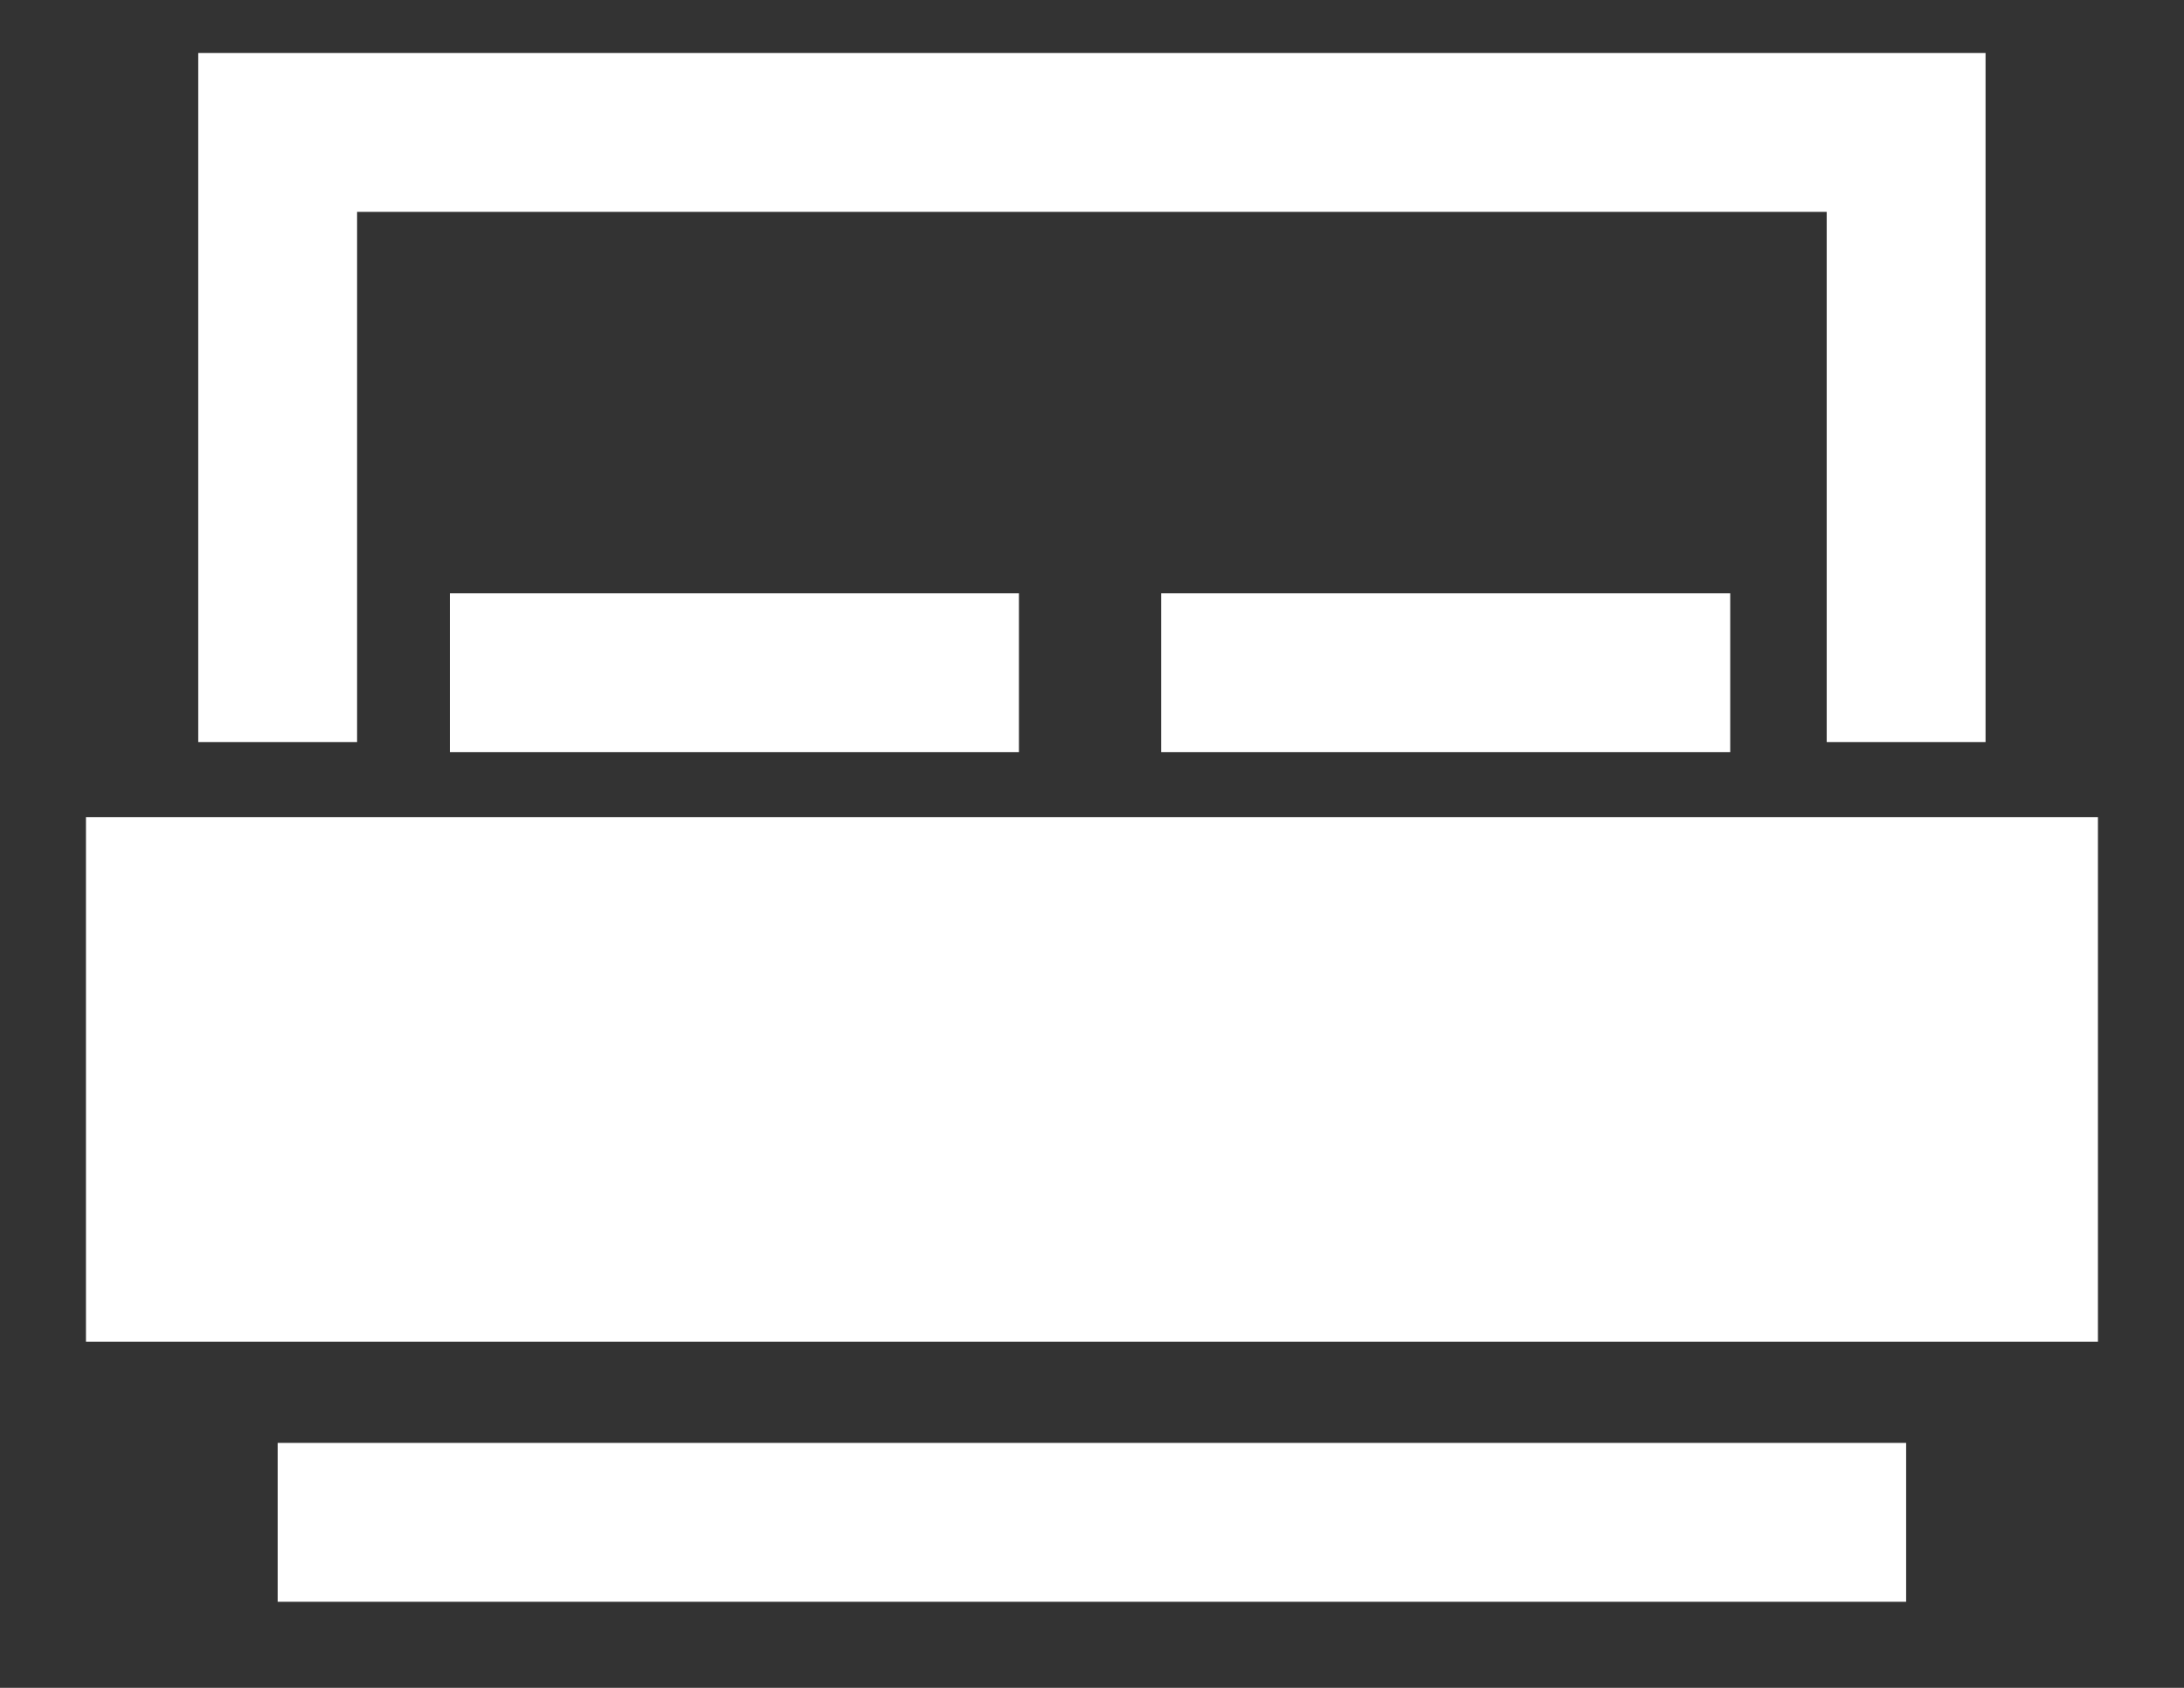 <svg width="22" height="17" fill="none" xmlns="http://www.w3.org/2000/svg"><rect width="100%" height="100%" fill="#333333" stroke="none"/><path d="M20.333 12.714H1.666V9.03h18.667v3.684z" fill="#fff" stroke="#fff" stroke-width="1.6"/><path d="M2.797 7.474v-6.14h16.404v6.14M2.797 15.333h16.404M4.532 6.776h5.732M11.697 6.776h5.732" stroke="#fff" stroke-width="1.6"/></svg>